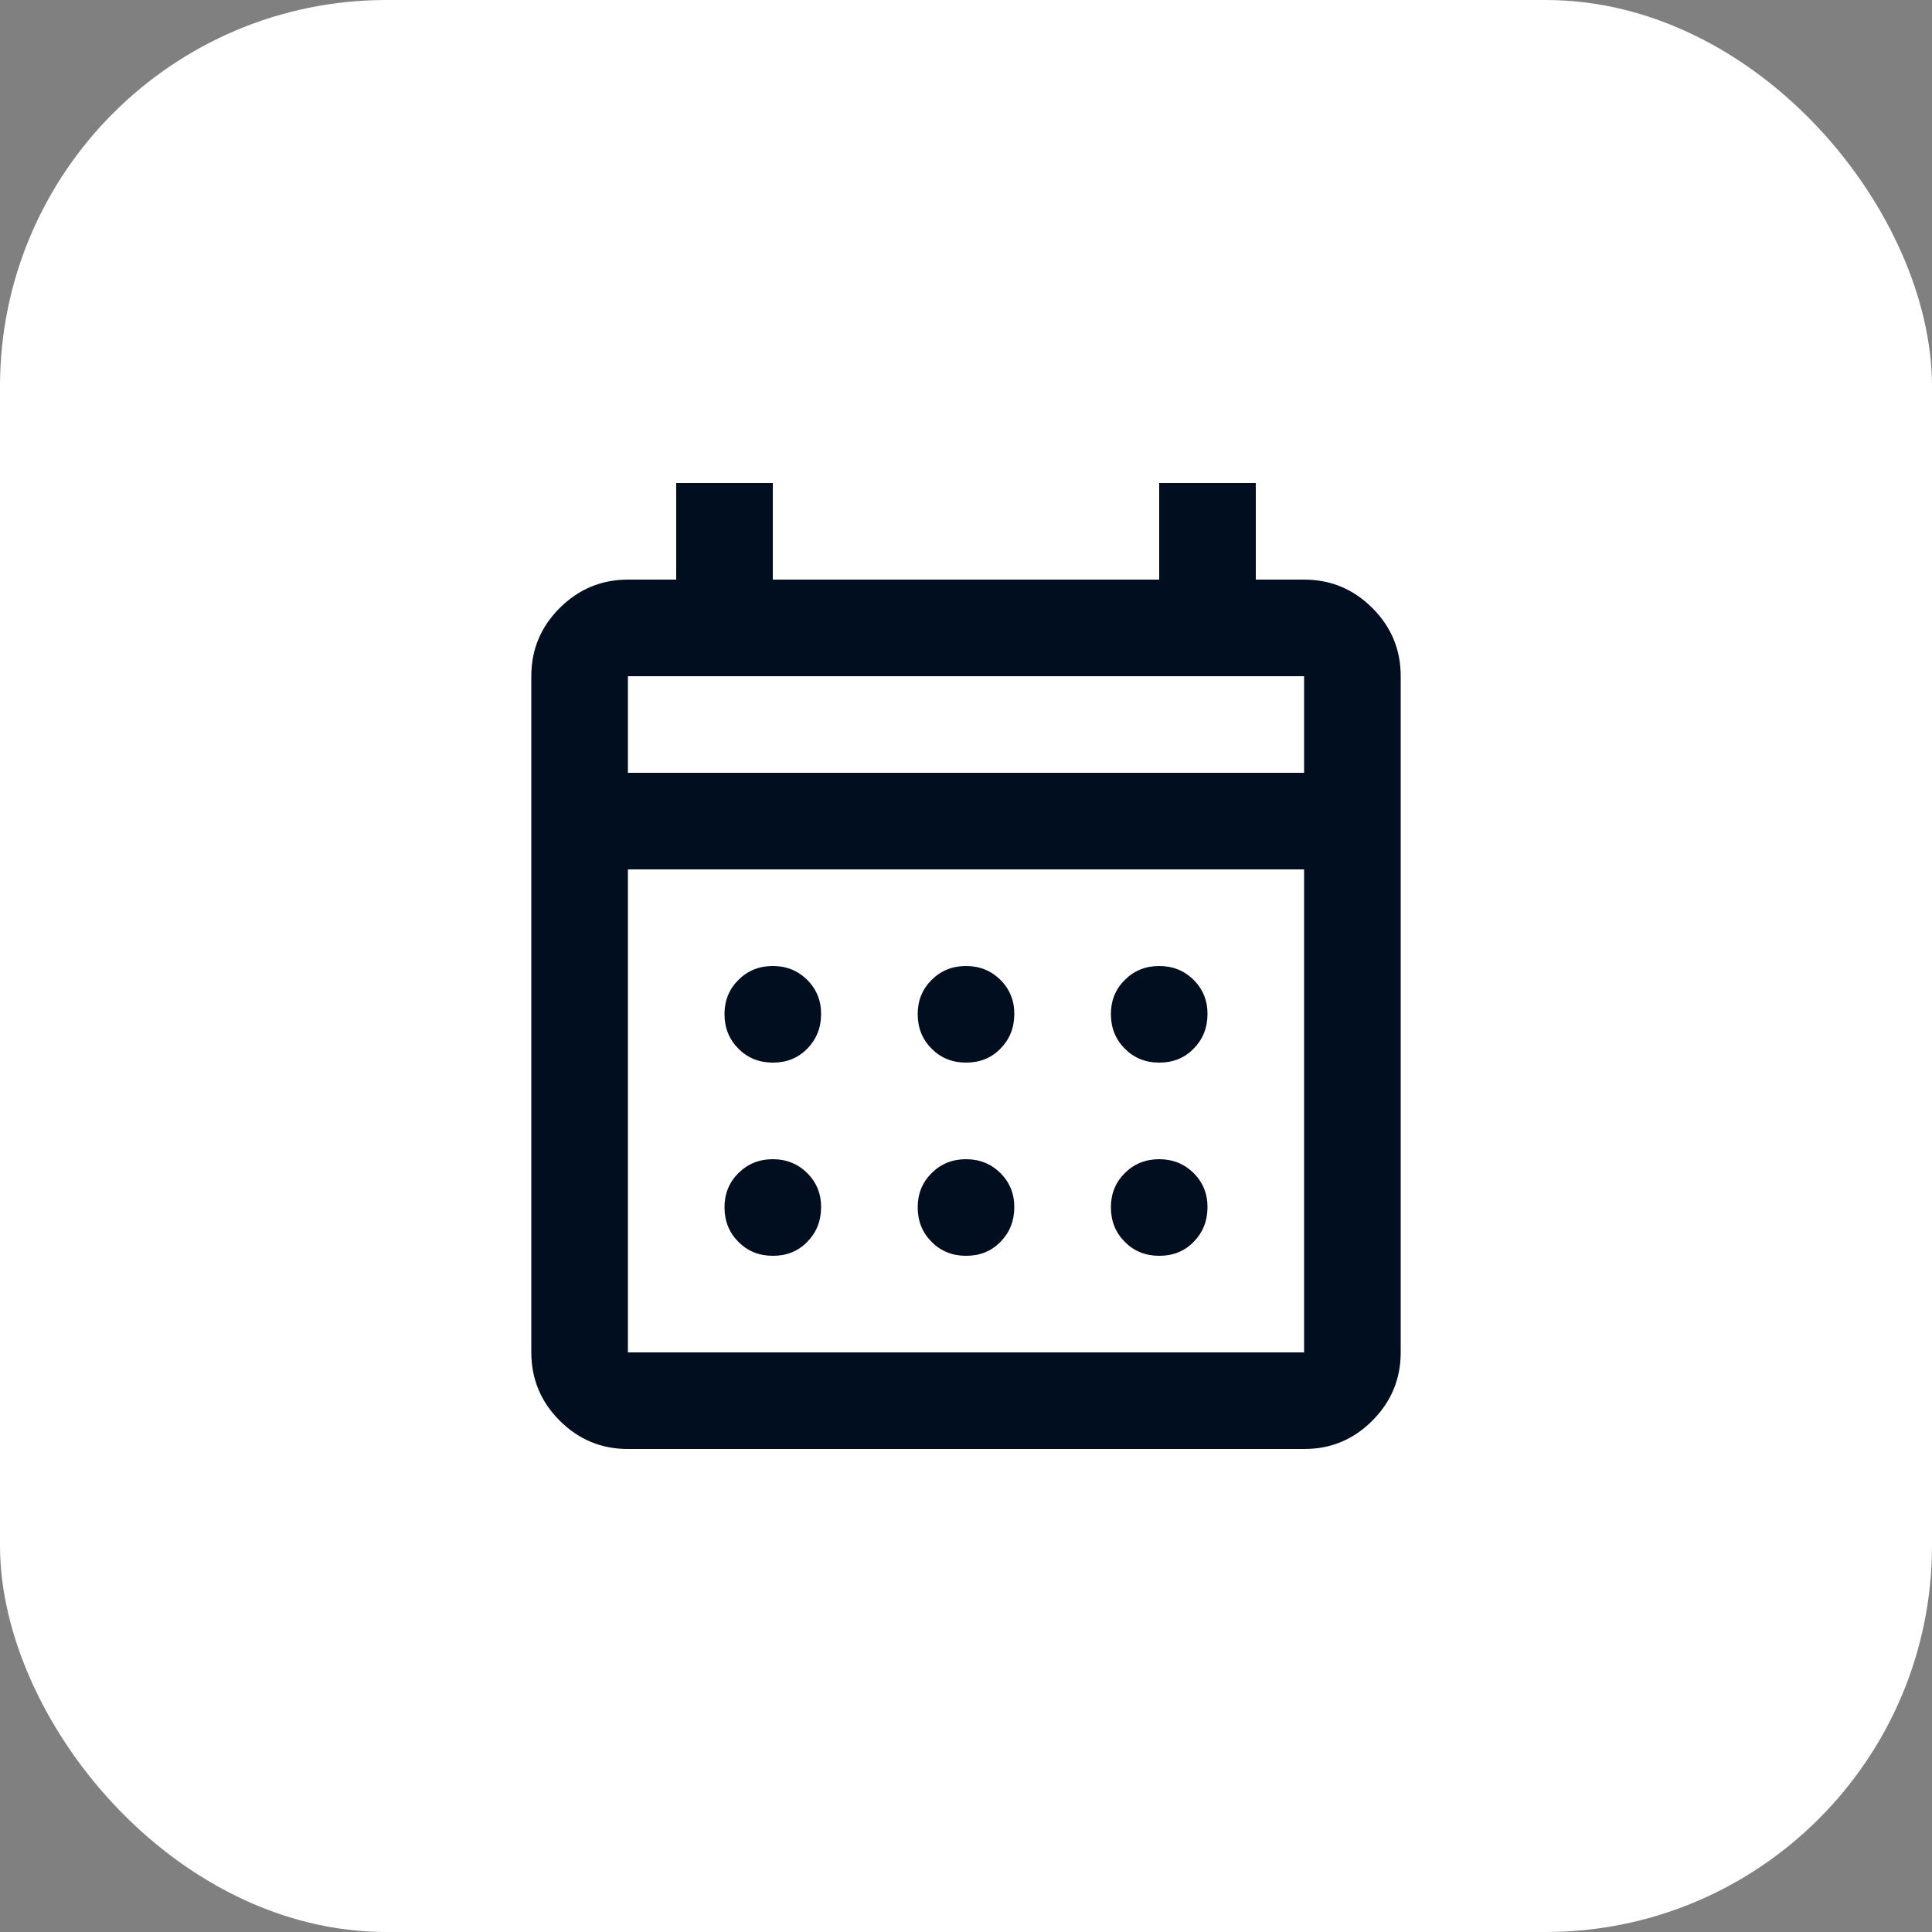 <svg width="40" height="40" viewBox="0 0 40 40" fill="none" xmlns="http://www.w3.org/2000/svg">
<rect x="0" y="0" width="40" height="40" fill="#808080" stroke="none"/>
<rect width="40" height="40" rx="8" fill="white"/>
<path d="M13 30C12.45 30 11.979 29.804 11.588 29.413C11.197 29.022 11.001 28.551 11 28V14C11 13.45 11.196 12.979 11.588 12.588C11.98 12.197 12.451 12.001 13 12H14V10H16V12H24V10H26V12H27C27.55 12 28.021 12.196 28.413 12.588C28.805 12.98 29.001 13.451 29 14V28C29 28.55 28.804 29.021 28.413 29.413C28.022 29.805 27.551 30.001 27 30H13ZM13 28H27V18H13V28ZM13 16H27V14H13V16ZM20 22C19.717 22 19.479 21.904 19.288 21.712C19.097 21.52 19.001 21.283 19 21C18.999 20.717 19.095 20.48 19.288 20.288C19.481 20.096 19.718 20 20 20C20.282 20 20.52 20.096 20.713 20.288C20.906 20.48 21.002 20.717 21 21C20.998 21.283 20.902 21.52 20.712 21.713C20.522 21.906 20.285 22.001 20 22ZM16 22C15.717 22 15.479 21.904 15.288 21.712C15.097 21.52 15.001 21.283 15 21C14.999 20.717 15.095 20.48 15.288 20.288C15.481 20.096 15.718 20 16 20C16.282 20 16.52 20.096 16.713 20.288C16.906 20.48 17.002 20.717 17 21C16.998 21.283 16.902 21.52 16.712 21.713C16.522 21.906 16.285 22.001 16 22ZM24 22C23.717 22 23.479 21.904 23.288 21.712C23.097 21.52 23.001 21.283 23 21C22.999 20.717 23.095 20.48 23.288 20.288C23.481 20.096 23.718 20 24 20C24.282 20 24.52 20.096 24.713 20.288C24.906 20.48 25.002 20.717 25 21C24.998 21.283 24.902 21.52 24.712 21.713C24.522 21.906 24.285 22.001 24 22ZM20 26C19.717 26 19.479 25.904 19.288 25.712C19.097 25.52 19.001 25.283 19 25C18.999 24.717 19.095 24.48 19.288 24.288C19.481 24.096 19.718 24 20 24C20.282 24 20.52 24.096 20.713 24.288C20.906 24.48 21.002 24.717 21 25C20.998 25.283 20.902 25.52 20.712 25.713C20.522 25.906 20.285 26.001 20 26ZM16 26C15.717 26 15.479 25.904 15.288 25.712C15.097 25.52 15.001 25.283 15 25C14.999 24.717 15.095 24.48 15.288 24.288C15.481 24.096 15.718 24 16 24C16.282 24 16.52 24.096 16.713 24.288C16.906 24.48 17.002 24.717 17 25C16.998 25.283 16.902 25.52 16.712 25.713C16.522 25.906 16.285 26.001 16 26ZM24 26C23.717 26 23.479 25.904 23.288 25.712C23.097 25.52 23.001 25.283 23 25C22.999 24.717 23.095 24.48 23.288 24.288C23.481 24.096 23.718 24 24 24C24.282 24 24.52 24.096 24.713 24.288C24.906 24.48 25.002 24.717 25 25C24.998 25.283 24.902 25.52 24.712 25.713C24.522 25.906 24.285 26.001 24 26Z" fill="#000E1F"/>
</svg>
